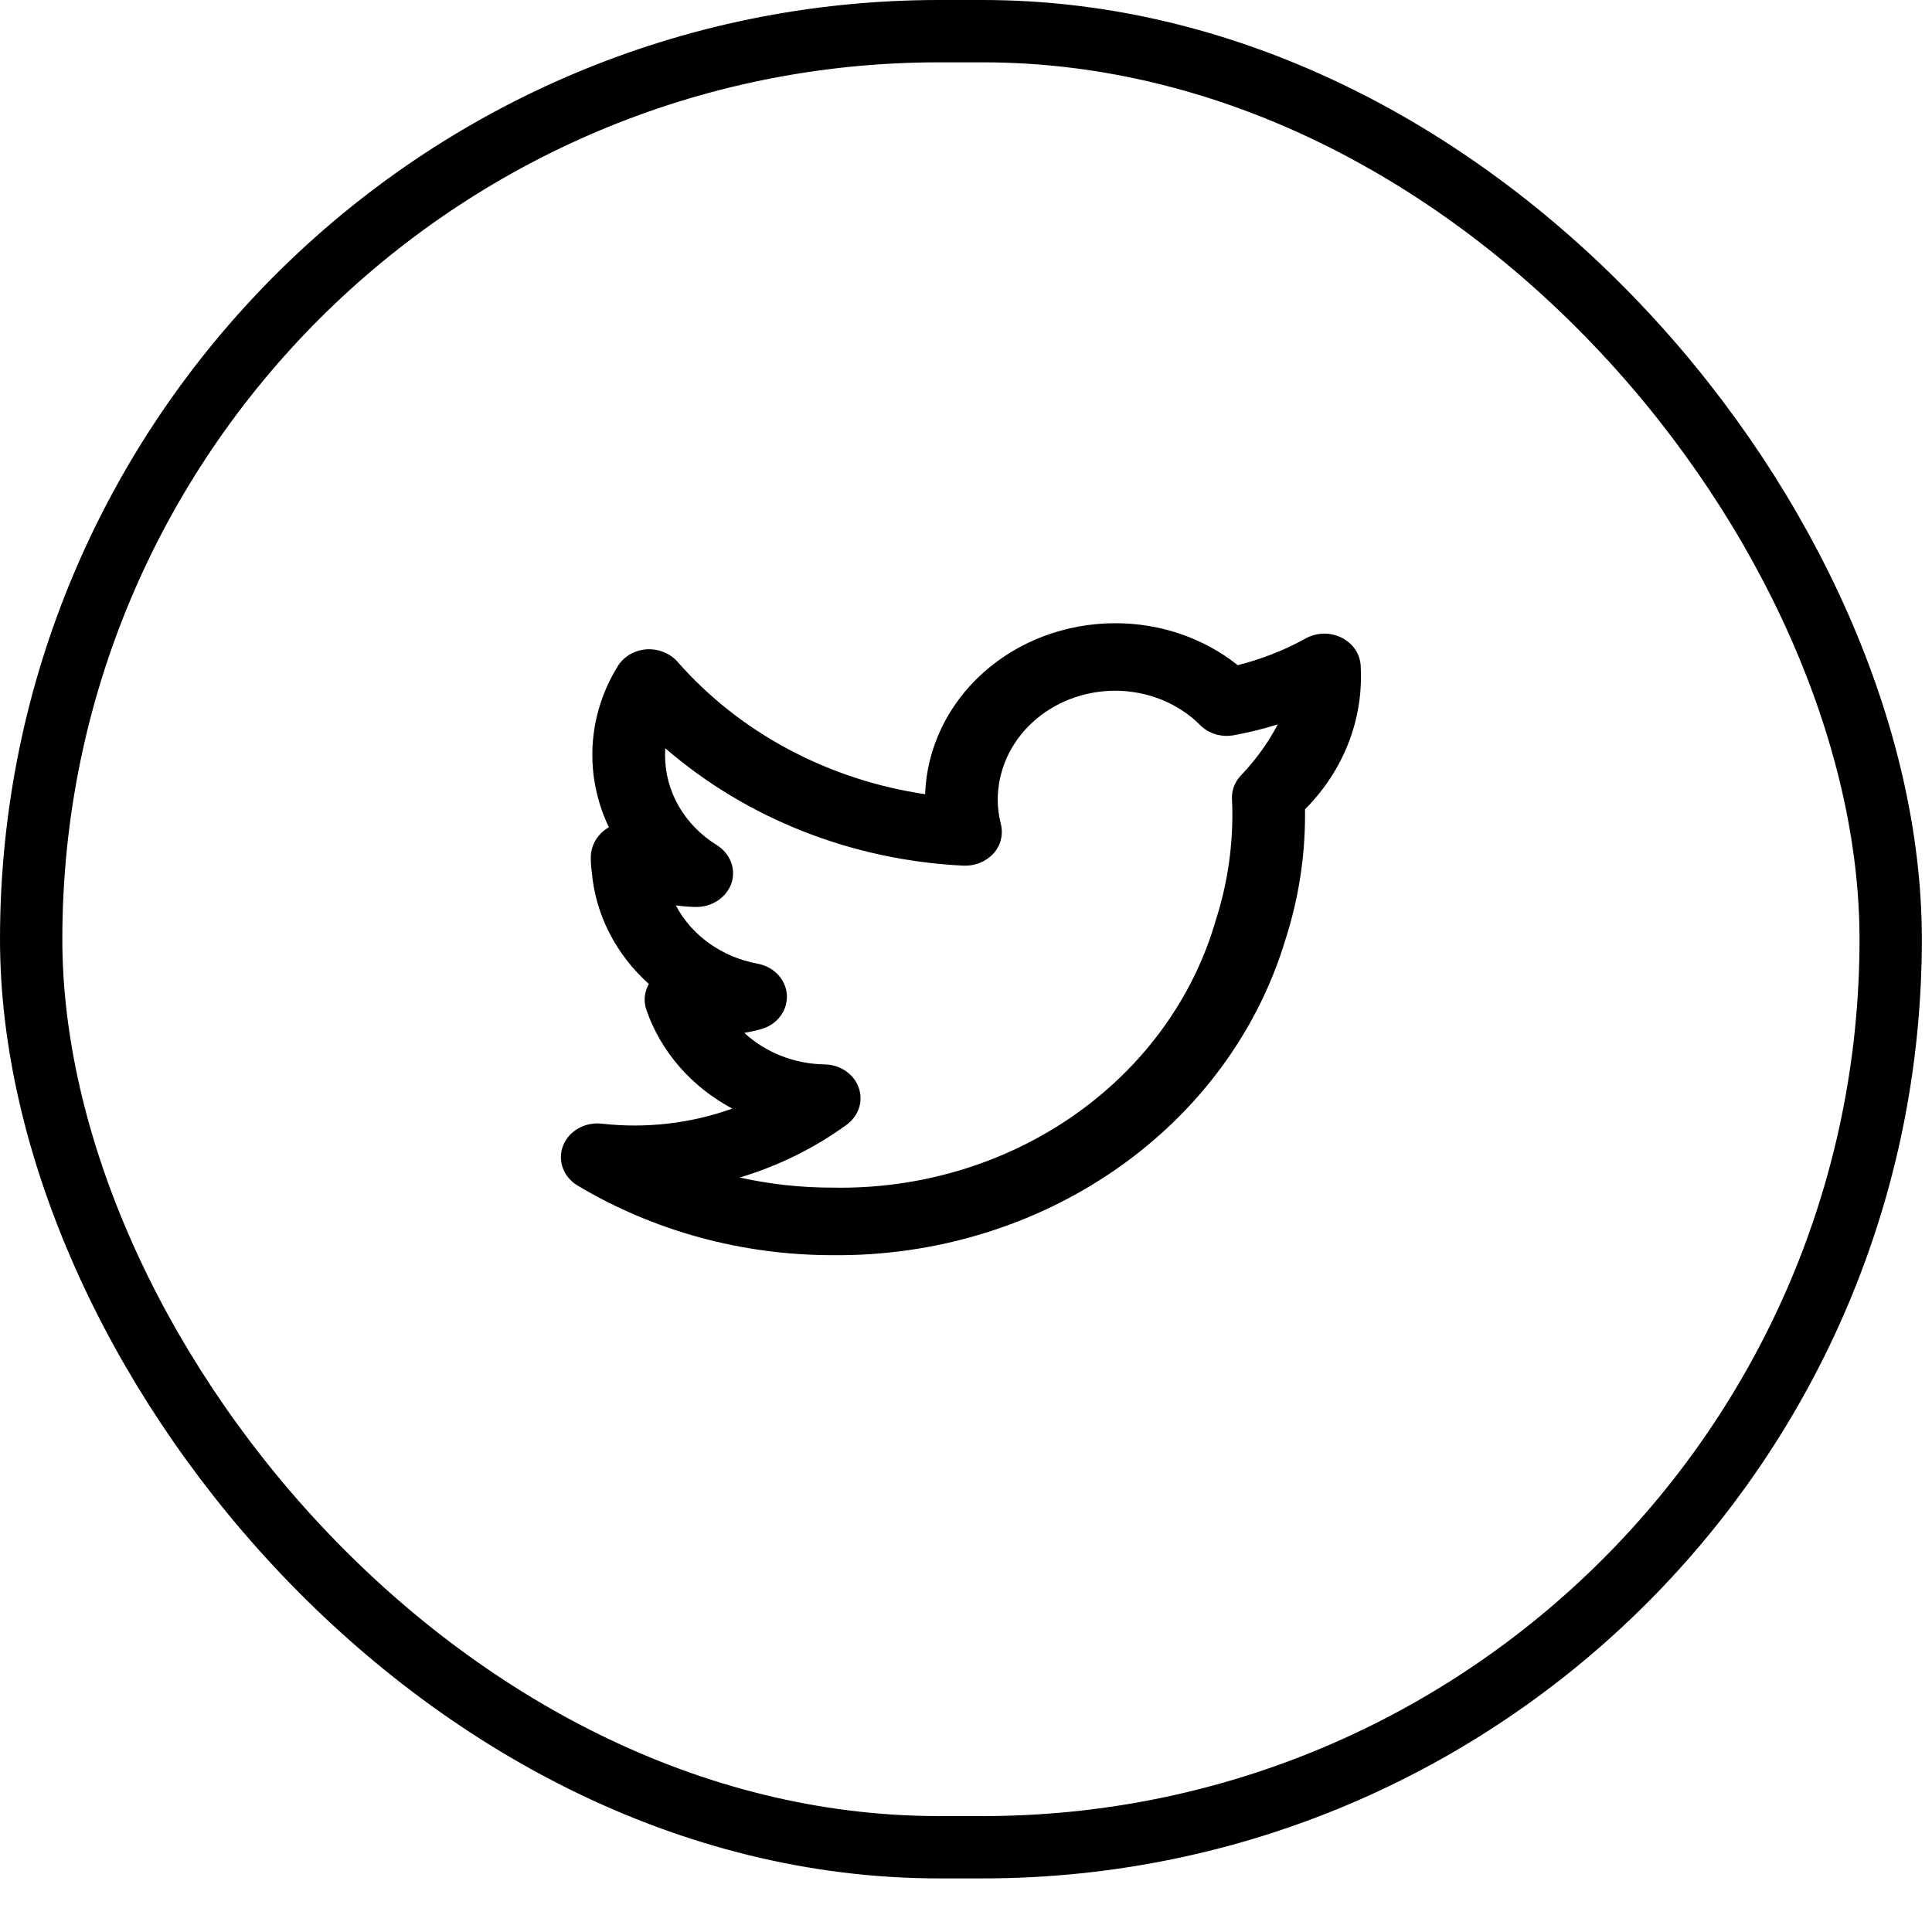 <?xml version="1.0" encoding="UTF-8"?>
<svg xmlns="http://www.w3.org/2000/svg" width="31" height="31" viewBox="0 0 31 31" fill="none">
  <path d="M21.834 10.709C21.834 10.613 21.806 10.519 21.755 10.436C21.703 10.354 21.628 10.285 21.539 10.238C21.449 10.191 21.348 10.166 21.245 10.167C21.142 10.168 21.041 10.194 20.952 10.243C20.611 10.432 20.243 10.577 19.86 10.673C19.312 10.236 18.613 9.998 17.891 10C17.1 10.001 16.339 10.287 15.771 10.799C15.202 11.311 14.87 12.008 14.844 12.743C13.283 12.512 11.868 11.755 10.87 10.617C10.81 10.55 10.733 10.496 10.646 10.462C10.559 10.427 10.464 10.413 10.37 10.419C10.275 10.427 10.184 10.455 10.104 10.502C10.025 10.55 9.958 10.614 9.912 10.69C9.671 11.08 9.533 11.517 9.508 11.966C9.484 12.415 9.573 12.863 9.77 13.273L9.769 13.274C9.681 13.325 9.608 13.396 9.557 13.48C9.507 13.564 9.48 13.659 9.48 13.756C9.479 13.835 9.484 13.915 9.496 13.994C9.555 14.675 9.881 15.313 10.411 15.788C10.375 15.852 10.353 15.921 10.346 15.993C10.339 16.064 10.348 16.136 10.372 16.205C10.603 16.873 11.094 17.438 11.75 17.788C11.084 18.027 10.365 18.11 9.656 18.03C9.525 18.015 9.392 18.042 9.279 18.106C9.166 18.17 9.08 18.267 9.035 18.383C8.99 18.498 8.988 18.625 9.031 18.741C9.073 18.857 9.157 18.957 9.268 19.023C10.487 19.752 11.907 20.14 13.357 20.14C15.002 20.157 16.606 19.669 17.921 18.752C19.236 17.835 20.188 16.54 20.628 15.068C20.834 14.427 20.939 13.762 20.94 13.093C20.94 13.057 20.94 13.021 20.94 12.985C21.244 12.68 21.48 12.321 21.634 11.93C21.787 11.54 21.855 11.124 21.834 10.709ZM19.905 12.449C19.808 12.554 19.759 12.691 19.768 12.829C19.774 12.918 19.774 13.008 19.774 13.093C19.772 13.658 19.683 14.22 19.509 14.762C19.149 16.014 18.347 17.117 17.232 17.896C16.117 18.675 14.752 19.084 13.357 19.056C12.856 19.057 12.356 19.002 11.869 18.894C12.49 18.708 13.072 18.421 13.585 18.047C13.68 17.977 13.749 17.883 13.784 17.776C13.818 17.669 13.816 17.554 13.777 17.448C13.739 17.342 13.666 17.25 13.569 17.184C13.472 17.118 13.355 17.081 13.234 17.079C12.75 17.072 12.287 16.891 11.943 16.573C12.03 16.558 12.117 16.539 12.203 16.516C12.329 16.483 12.439 16.411 12.516 16.312C12.593 16.214 12.631 16.094 12.626 15.973C12.621 15.851 12.571 15.735 12.486 15.642C12.401 15.55 12.285 15.487 12.156 15.463C11.875 15.412 11.61 15.3 11.382 15.138C11.155 14.976 10.97 14.768 10.844 14.528C10.949 14.542 11.055 14.55 11.161 14.553C11.288 14.555 11.411 14.52 11.515 14.452C11.618 14.384 11.695 14.287 11.735 14.176C11.774 14.064 11.772 13.943 11.729 13.832C11.687 13.721 11.607 13.626 11.502 13.56C11.245 13.402 11.035 13.186 10.89 12.934C10.745 12.681 10.67 12.399 10.671 12.113C10.671 12.077 10.672 12.041 10.674 12.005C11.982 13.138 13.678 13.805 15.463 13.89C15.553 13.893 15.643 13.878 15.725 13.844C15.808 13.81 15.881 13.76 15.94 13.696C15.998 13.632 16.039 13.556 16.059 13.474C16.08 13.392 16.08 13.307 16.06 13.226C16.027 13.096 16.009 12.964 16.009 12.831C16.01 12.368 16.208 11.923 16.561 11.596C16.914 11.268 17.392 11.084 17.891 11.083C18.148 11.083 18.402 11.132 18.638 11.227C18.873 11.322 19.085 11.461 19.259 11.636C19.326 11.703 19.411 11.753 19.505 11.782C19.599 11.81 19.699 11.815 19.796 11.797C20.036 11.754 20.272 11.696 20.503 11.623C20.346 11.922 20.144 12.2 19.905 12.449Z" fill="black"></path>
  <rect x="0.5" y="0.5" width="29.837" height="29.14" rx="14.57" stroke="black"></rect>
</svg>
